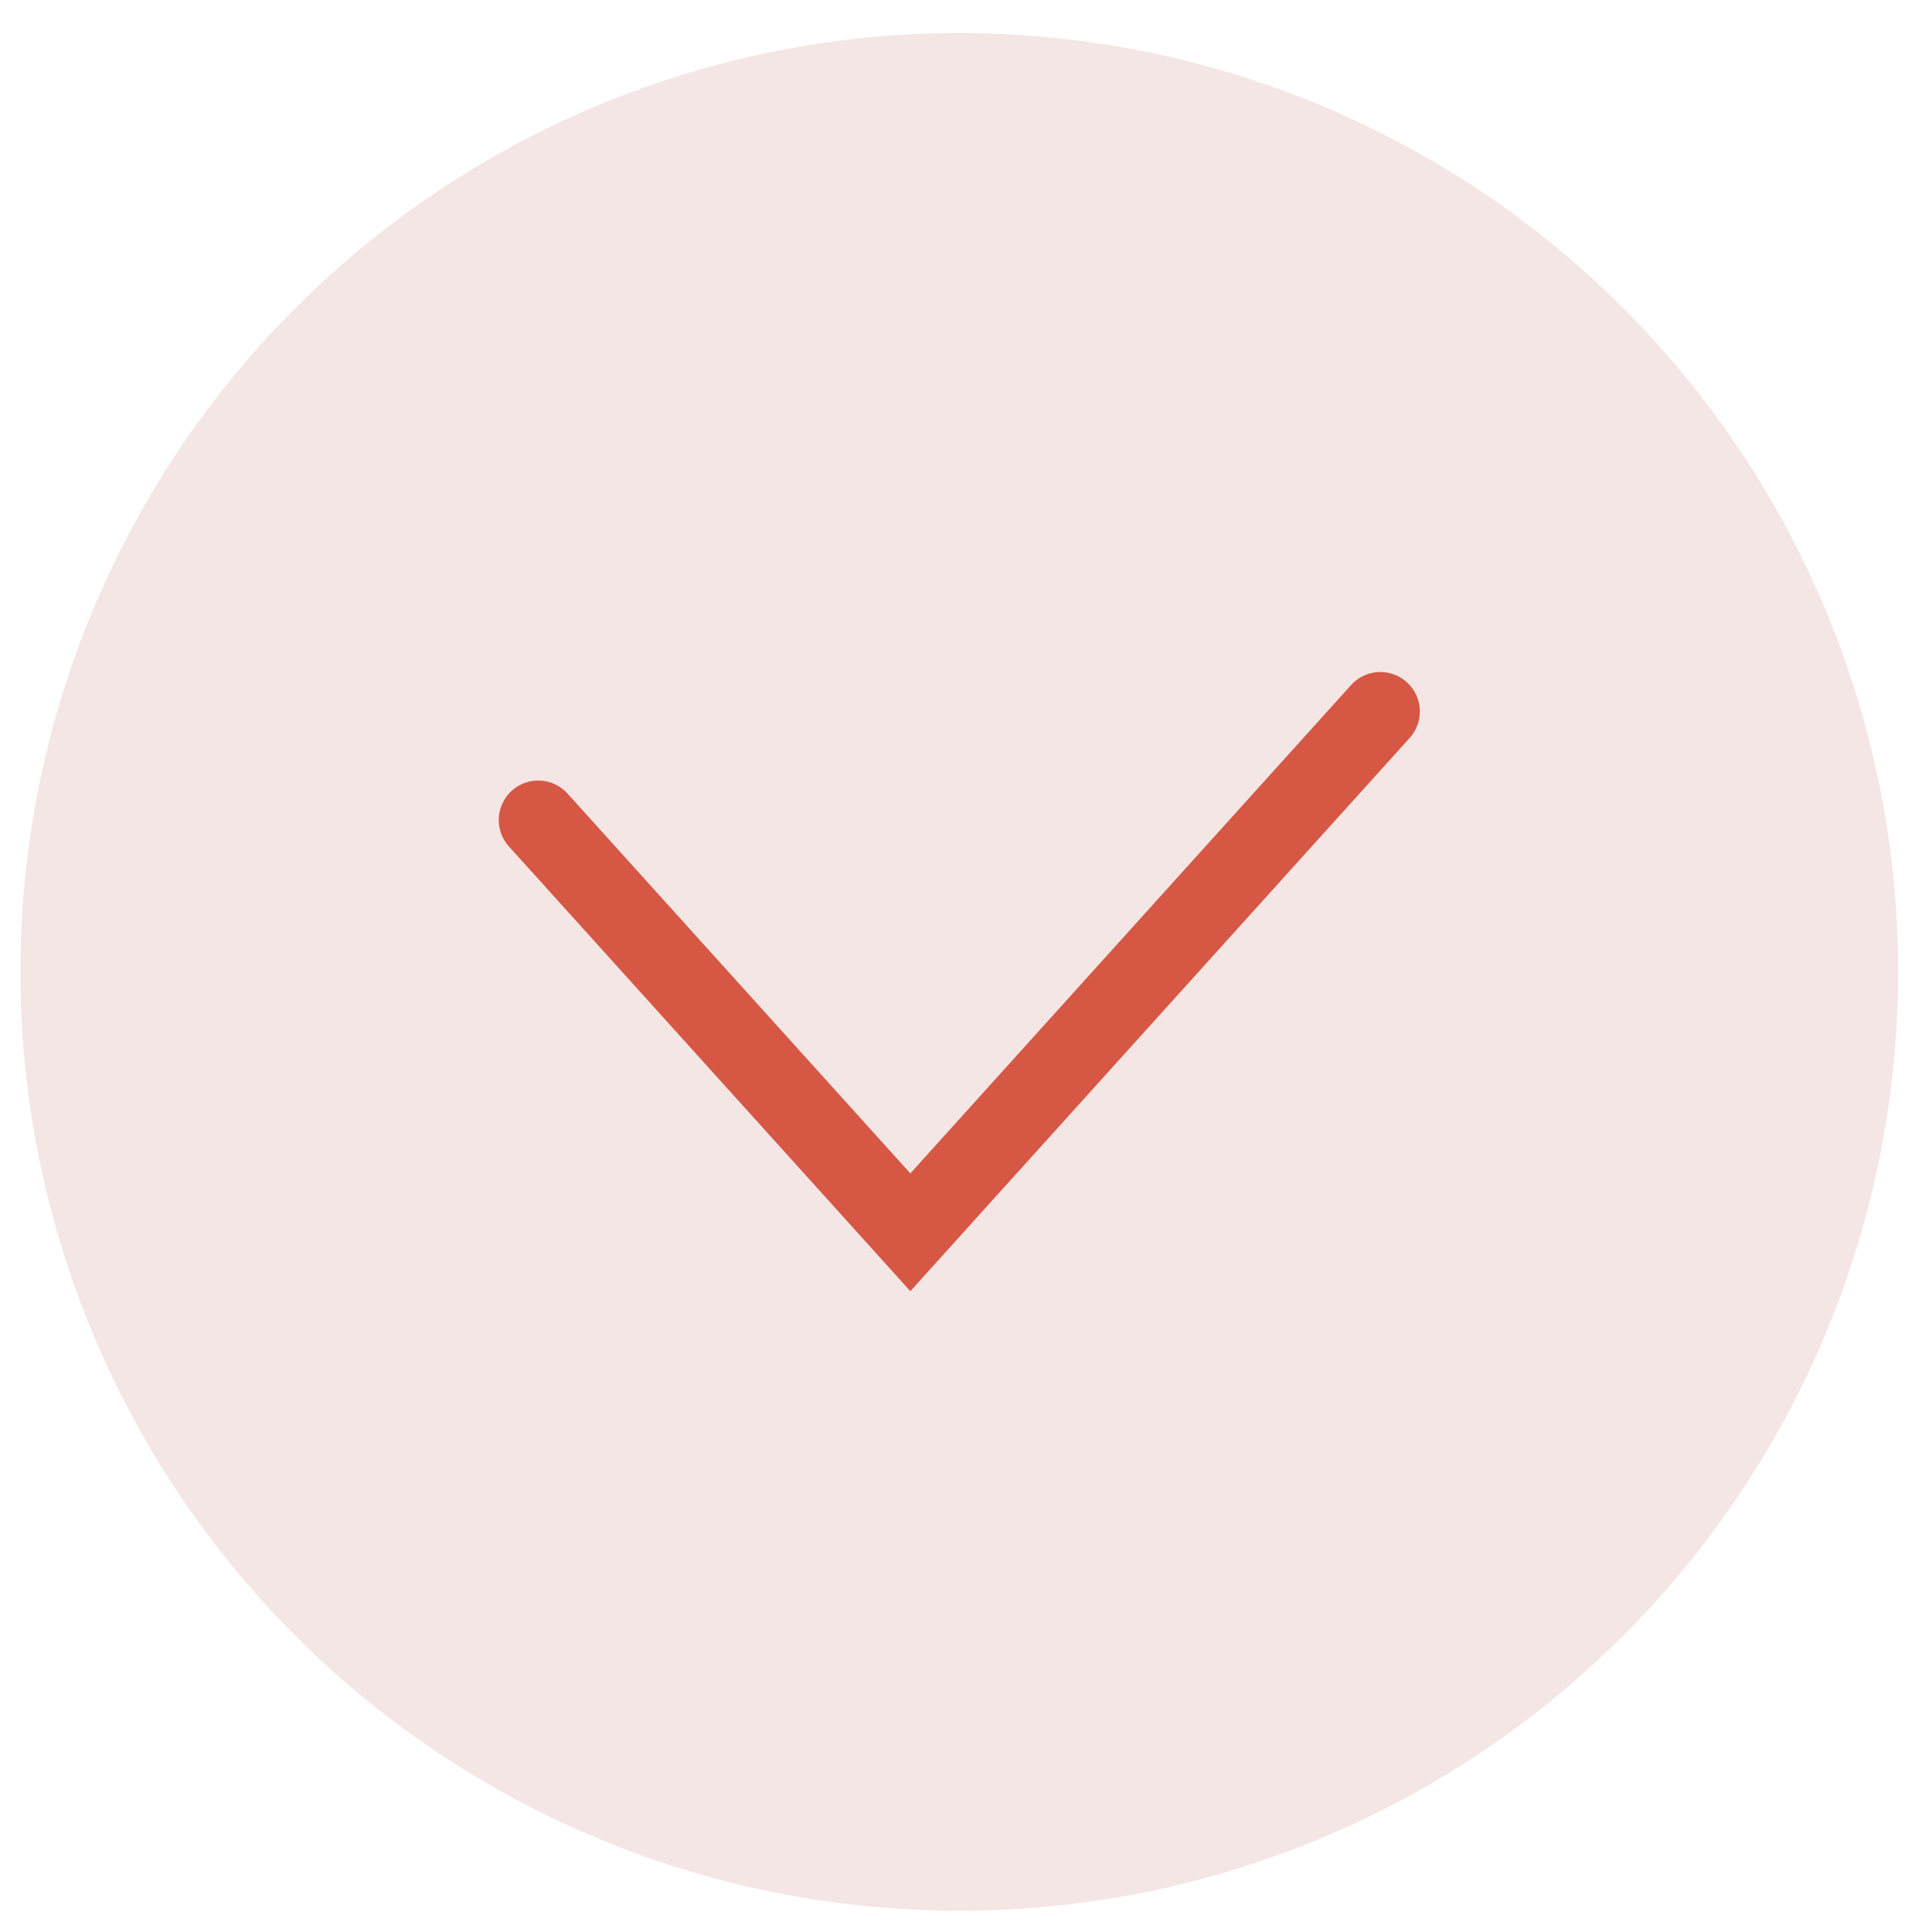<?xml version="1.0" encoding="UTF-8"?> <svg xmlns="http://www.w3.org/2000/svg" width="41" height="41" viewBox="0 0 41 41" fill="none"><circle cx="20.357" cy="20.625" r="19.924" fill="#F3E6E4"></circle><path d="M11.422 17.402L19.319 26.151L29.294 15.099" stroke="#D65744" stroke-width="1.675" stroke-linecap="round"></path></svg> 